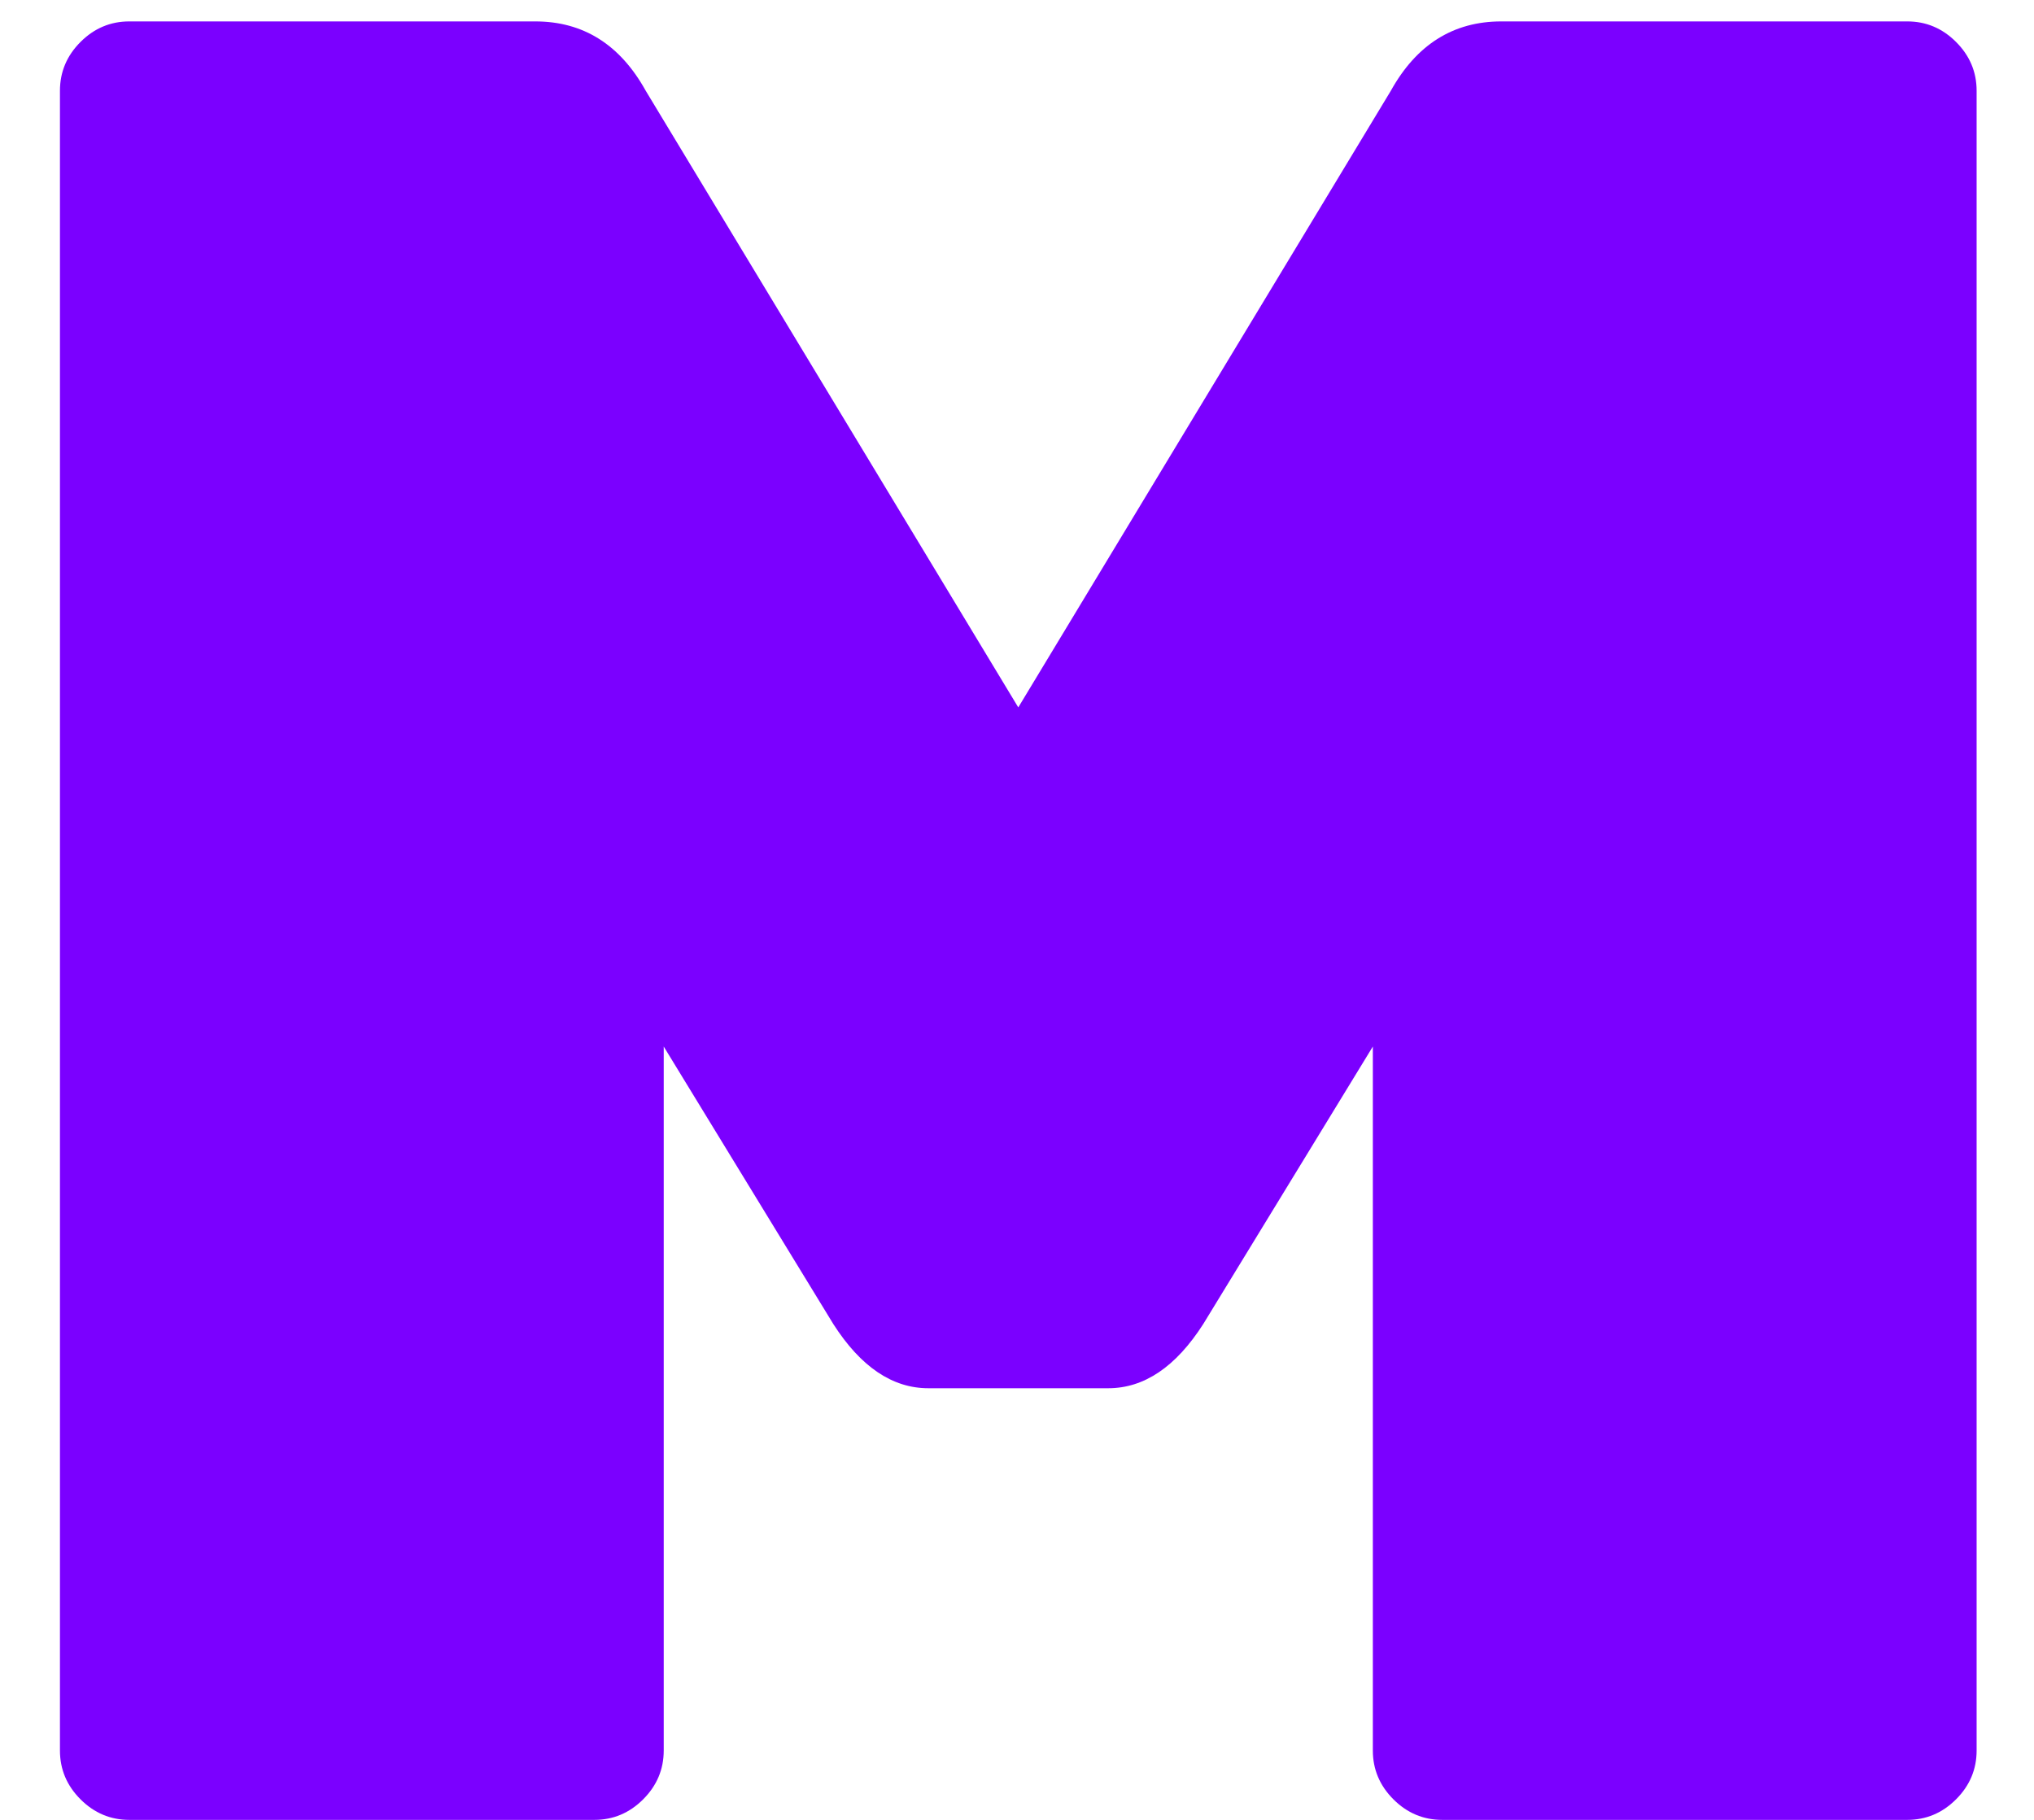 <svg xmlns="http://www.w3.org/2000/svg" width="19" height="17" viewBox="0 0 19 17" fill="none"><path d="M14.024 0.2H17.816C17.992 0.2 18.144 0.264 18.272 0.392C18.4 0.52 18.464 0.672 18.464 0.848V16.352C18.464 16.528 18.4 16.68 18.272 16.808C18.144 16.936 17.992 17 17.816 17H13.472C13.296 17 13.144 16.936 13.016 16.808C12.888 16.68 12.824 16.528 12.824 16.352V9.776L11.24 12.368C10.984 12.768 10.688 12.968 10.352 12.968H8.672C8.336 12.968 8.04 12.768 7.784 12.368L6.2 9.776V16.352C6.2 16.528 6.136 16.68 6.008 16.808C5.88 16.936 5.728 17 5.552 17H1.208C1.032 17 0.88 16.936 0.752 16.808C0.624 16.68 0.56 16.528 0.56 16.352V0.848C0.56 0.672 0.624 0.52 0.752 0.392C0.88 0.264 1.032 0.2 1.208 0.2H5C5.448 0.2 5.792 0.416 6.032 0.848L9.512 6.608L12.992 0.848C13.232 0.416 13.576 0.2 14.024 0.2Z" fill="#7B00FF"></path></svg>
